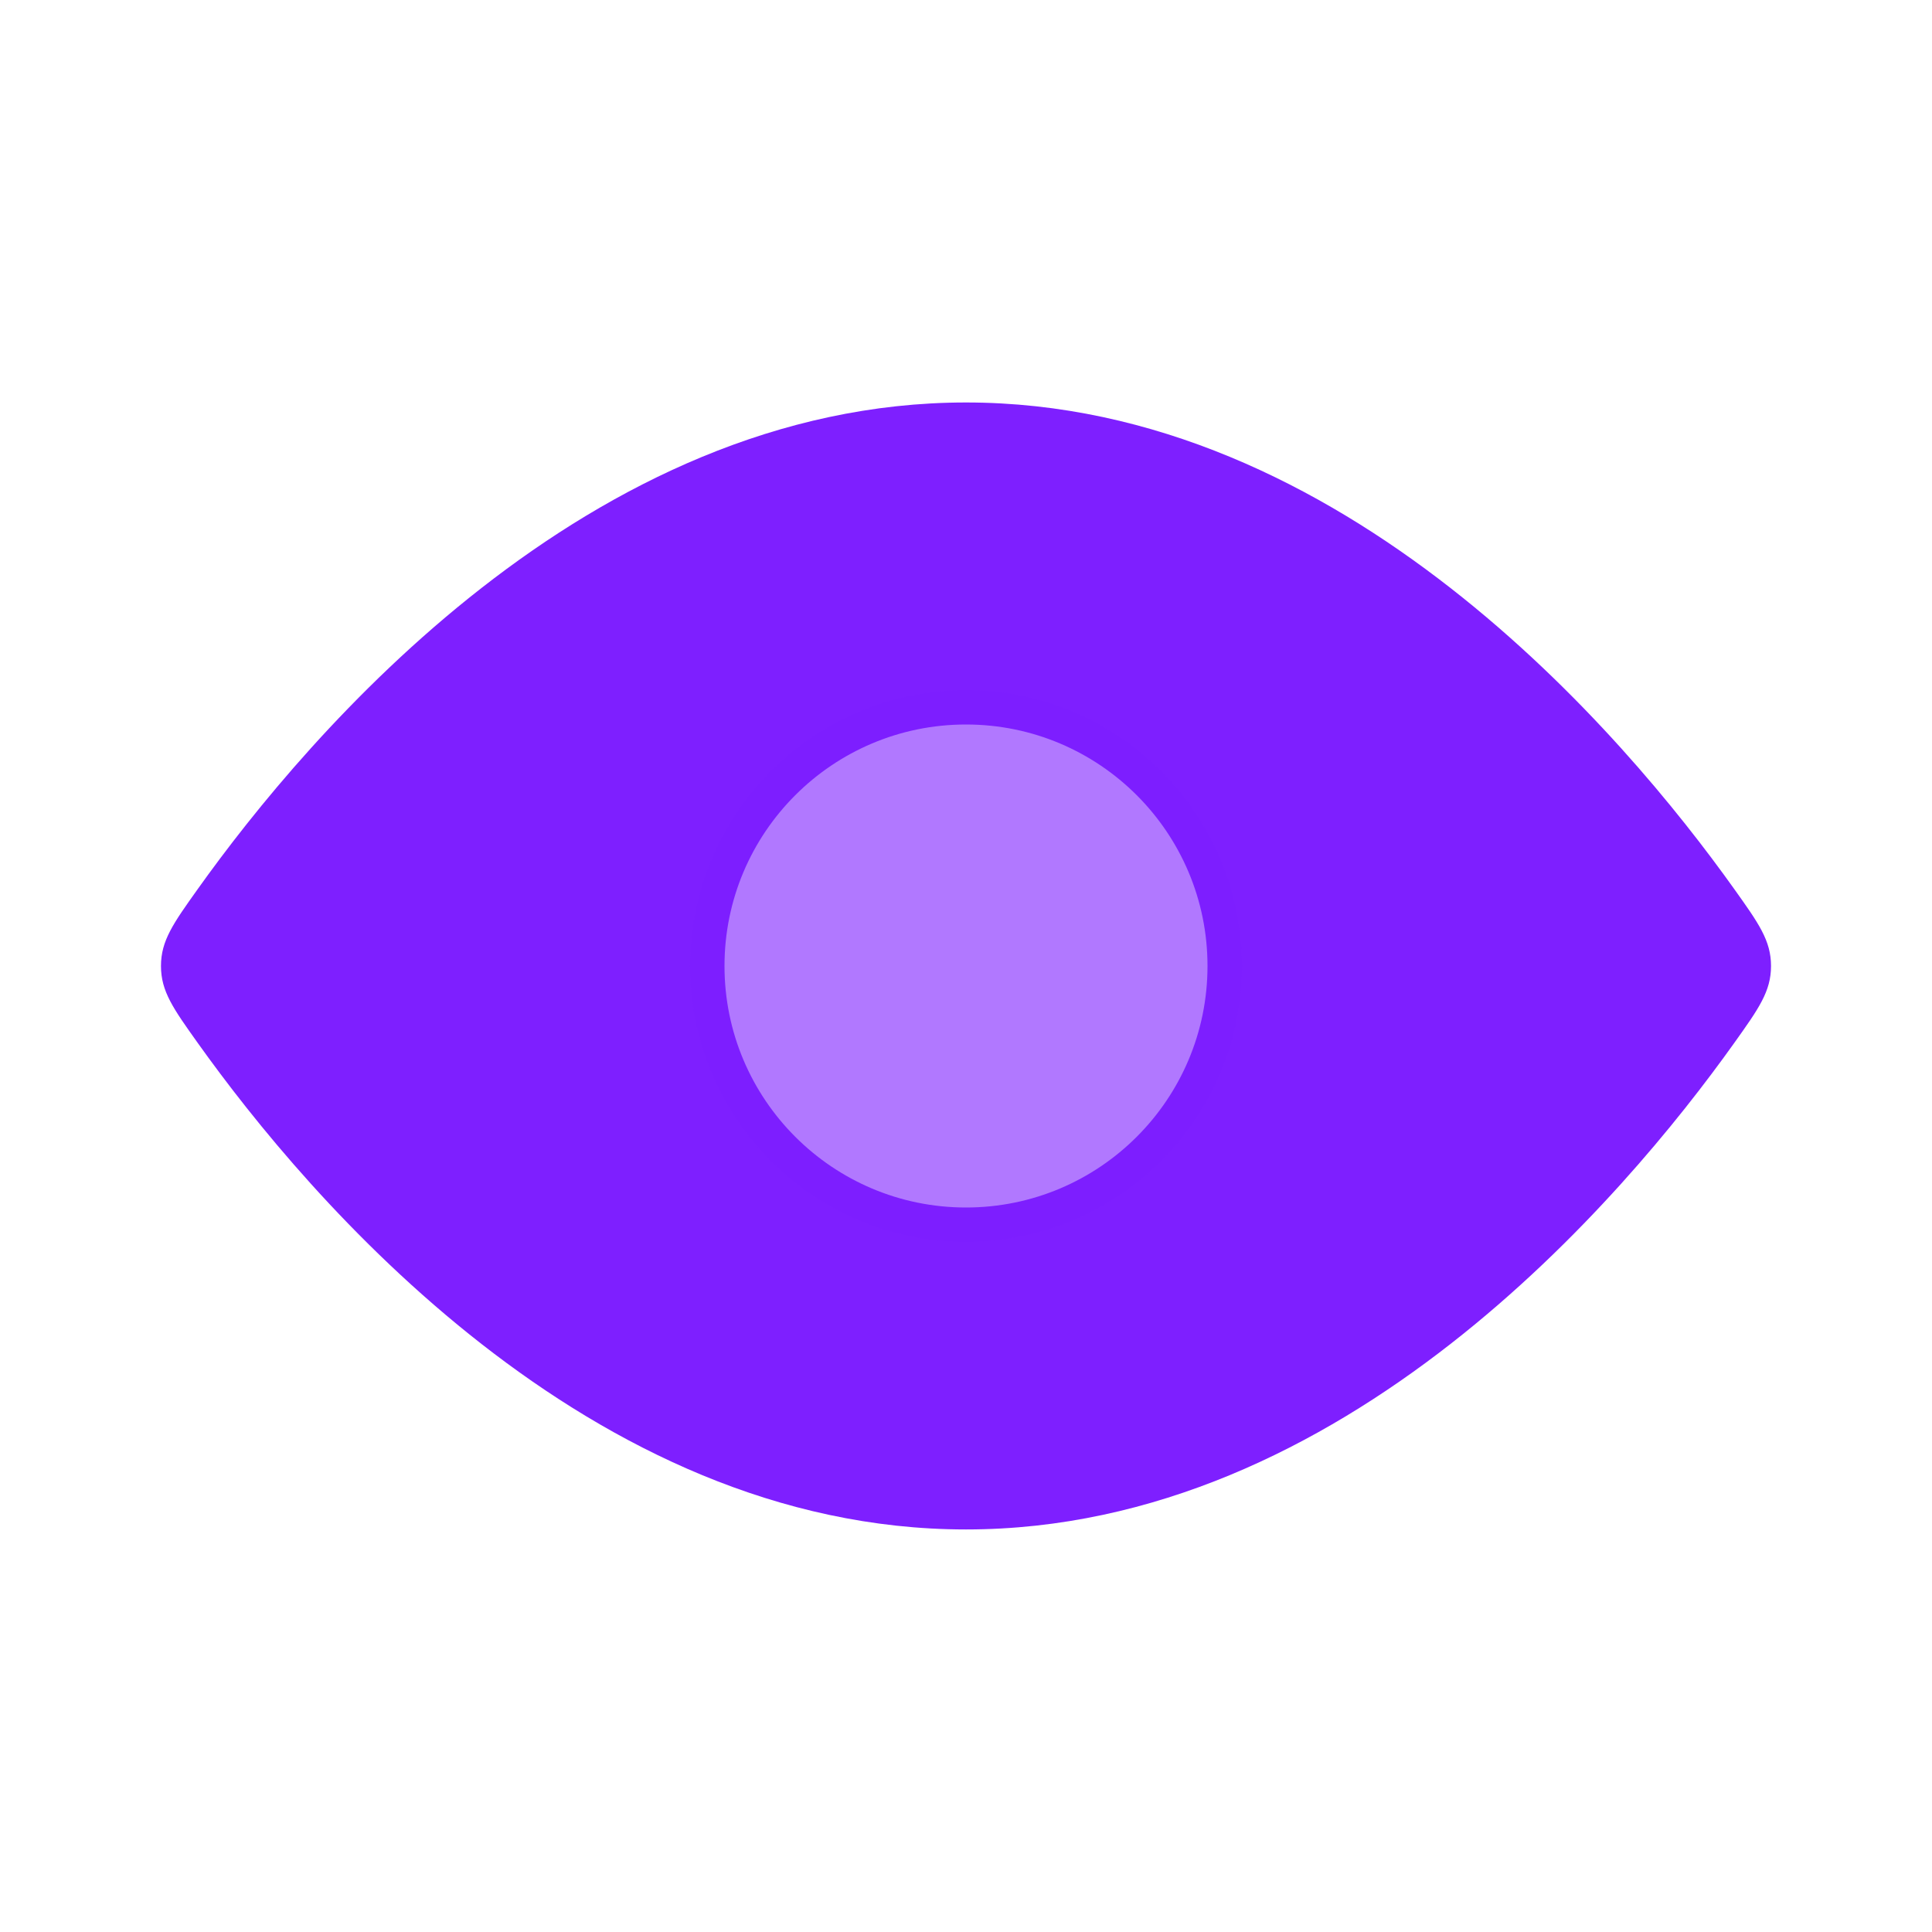 <svg width="28" height="28" viewBox="0 0 28 28" fill="none" xmlns="http://www.w3.org/2000/svg">
<path fill-rule="evenodd" clip-rule="evenodd" d="M25.667 14C25.667 13.632 25.489 13.383 25.135 12.886C23.541 10.651 19.471 5.833 14 5.833C8.529 5.833 4.459 10.651 2.865 12.886C2.511 13.383 2.333 13.632 2.333 14C2.333 14.368 2.511 14.617 2.865 15.114C4.459 17.349 8.529 22.166 14 22.166C19.471 22.166 23.541 17.349 25.135 15.114C25.489 14.617 25.667 14.368 25.667 14ZM14 10.5C15.933 10.5 17.5 12.067 17.5 14C17.5 15.933 15.933 17.5 14 17.5C12.067 17.5 10.5 15.933 10.5 14C10.5 12.067 12.067 10.5 14 10.5Z" fill="#7E1FFF"/>
<circle cx="14" cy="14" r="4" fill="#7E1FFF" fill-opacity="0.6"/>
</svg>
